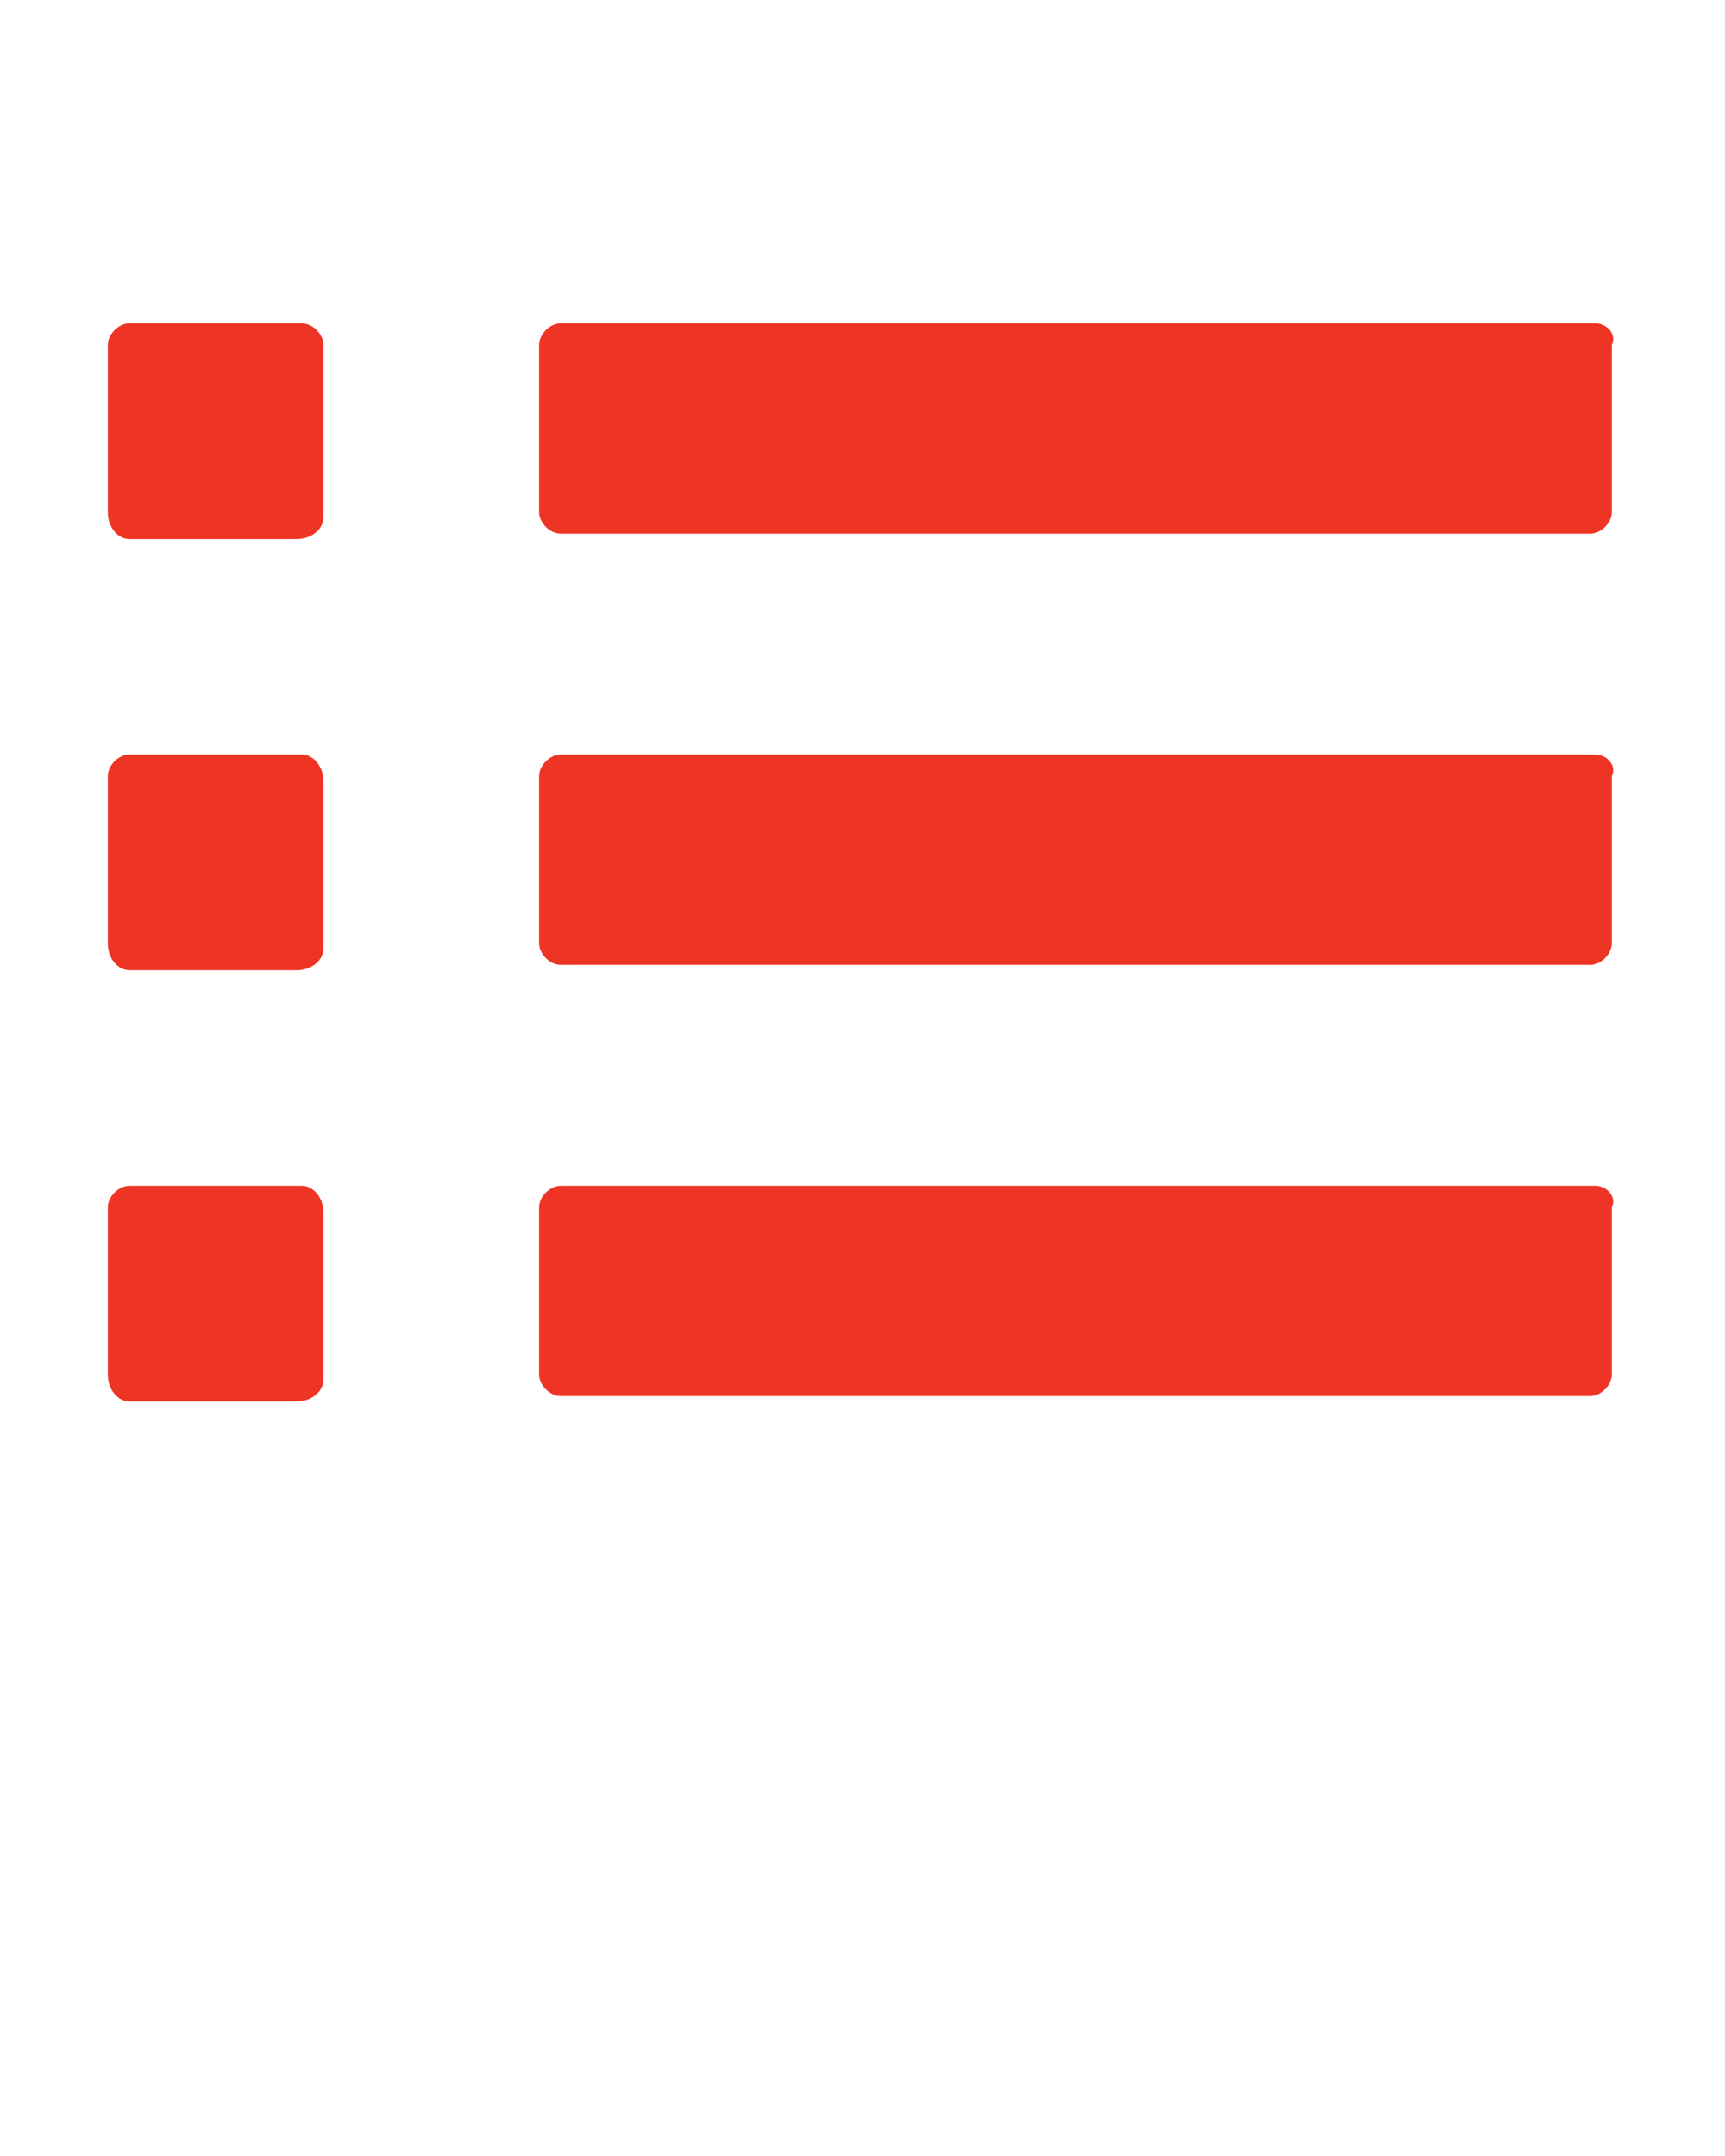 <svg xmlns="http://www.w3.org/2000/svg" xmlns:xlink="http://www.w3.org/1999/xlink" version="1.1" x="0px" y="0px" viewBox="0 0 32 40" style="enable-background:new 0 0 32 32;" xml:space="preserve"><path fill="#ee3424" d="M5.6,14H2.4C2.2,14,2,14.2,2,14.4v3.1C2,17.8,2.2,18,2.4,18h3.1C5.8,18,6,17.8,6,17.6v-3.1C6,14.2,5.8,14,5.6,14z"/><path fill="#ee3424" d="M29.6,14H10.4c-0.2,0-0.4,0.2-0.4,0.4v3.1c0,0.2,0.2,0.4,0.4,0.4h19.1c0.2,0,0.4-0.2,0.4-0.4v-3.1C30,14.2,29.8,14,29.6,14z  "/><path fill="#ee3424" d="M5.6,22H2.4C2.2,22,2,22.2,2,22.4v3.1C2,25.8,2.2,26,2.4,26h3.1C5.8,26,6,25.8,6,25.6v-3.1C6,22.2,5.8,22,5.6,22z"/><path fill="#ee3424" d="M29.6,22H10.4c-0.2,0-0.4,0.2-0.4,0.4v3.1c0,0.2,0.2,0.4,0.4,0.4h19.1c0.2,0,0.4-0.2,0.4-0.4v-3.1C30,22.2,29.8,22,29.6,22z  "/><path fill="#ee3424" d="M5.6,6H2.4C2.2,6,2,6.2,2,6.4v3.1C2,9.8,2.2,10,2.4,10h3.1C5.8,10,6,9.8,6,9.6V6.4C6,6.2,5.8,6,5.6,6z"/><path fill="#ee3424" d="M29.6,6H10.4C10.2,6,10,6.2,10,6.4v3.1c0,0.2,0.2,0.4,0.4,0.4h19.1c0.2,0,0.4-0.2,0.4-0.4V6.4C30,6.2,29.8,6,29.6,6z"/></svg>